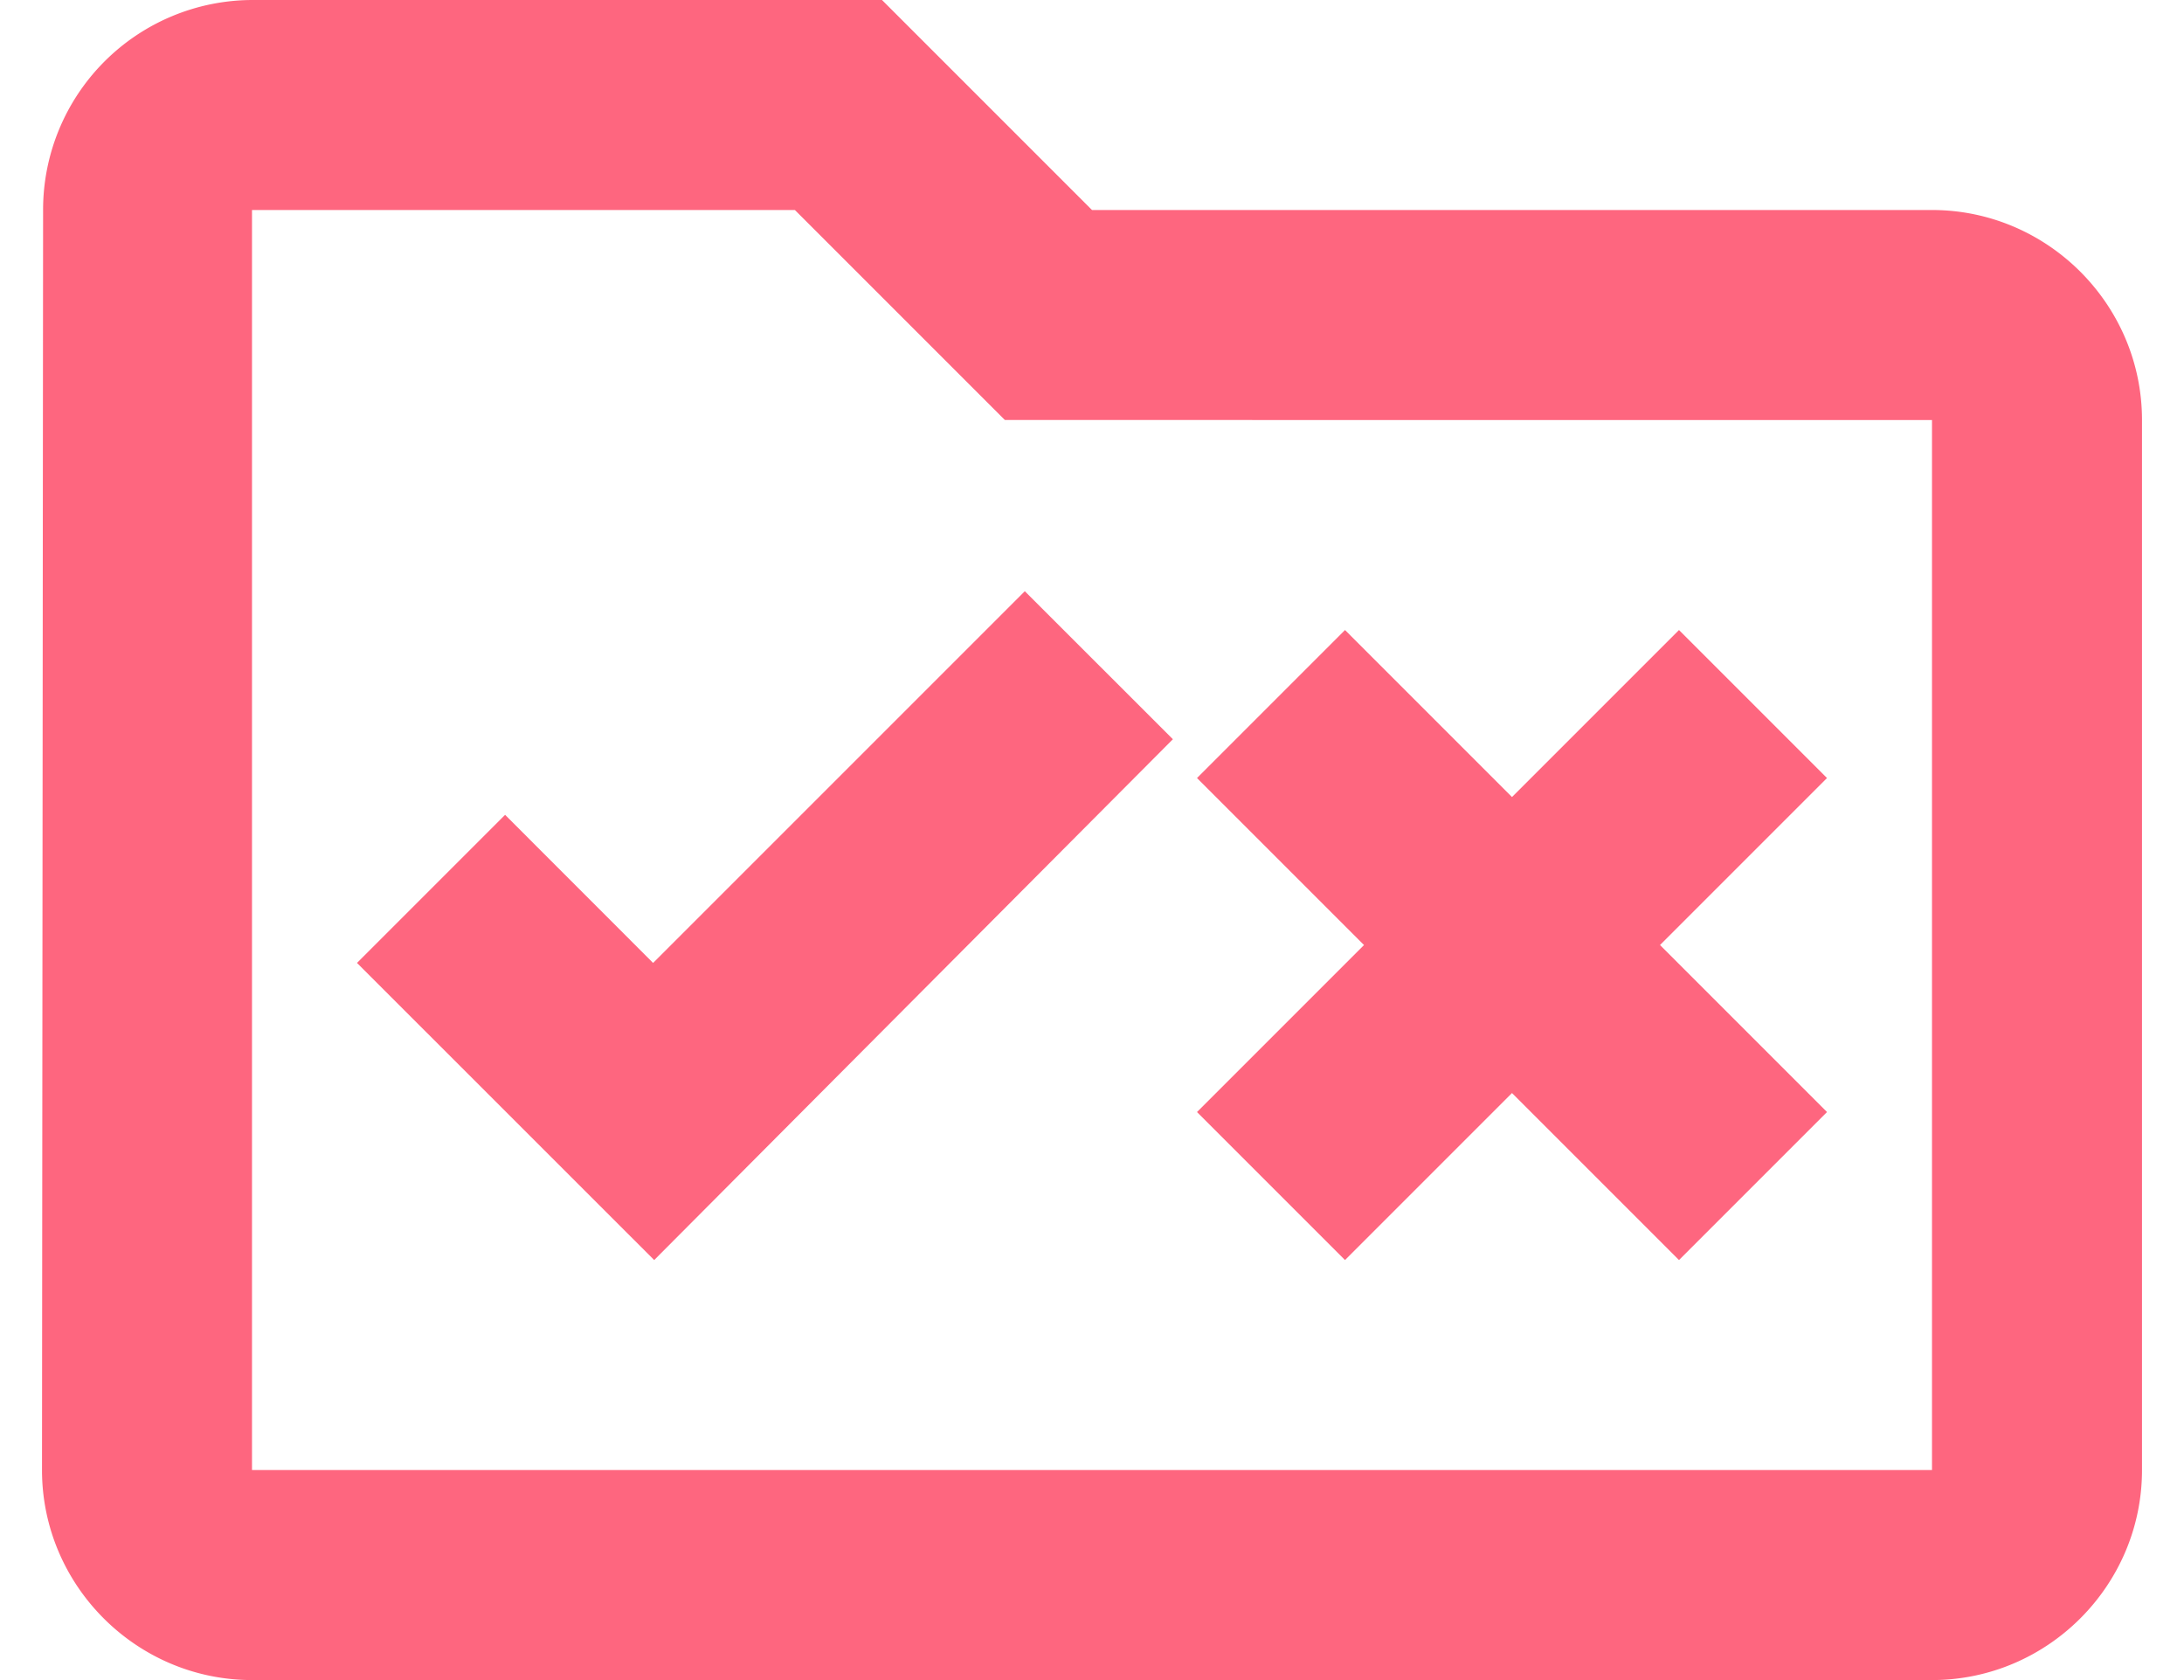 <svg width="26" height="20" viewBox="0 0 26 20" fill="none" xmlns="http://www.w3.org/2000/svg"><path d="M7.788 15 4.25 11.463 6.013 9.7l1.762 1.763L12.2 7.038 13.963 8.8zm11.974-3.75 1.988 1.988L19.988 15 18 13.012 16.012 15l-1.762-1.762 1.988-1.988-1.988-1.988L16.012 7.5 18 9.488 19.988 7.5l1.762 1.762zM23 2.5H13L10.5 0H3A2.497 2.497 0 0 0 .513 2.5L.5 17.5C.5 18.875 1.625 20 3 20h20c1.375 0 2.5-1.125 2.5-2.5V5c0-1.375-1.125-2.5-2.5-2.5m0 15H3v-15h6.463l2.5 2.5H23z" fill="#FE667F"/></svg>